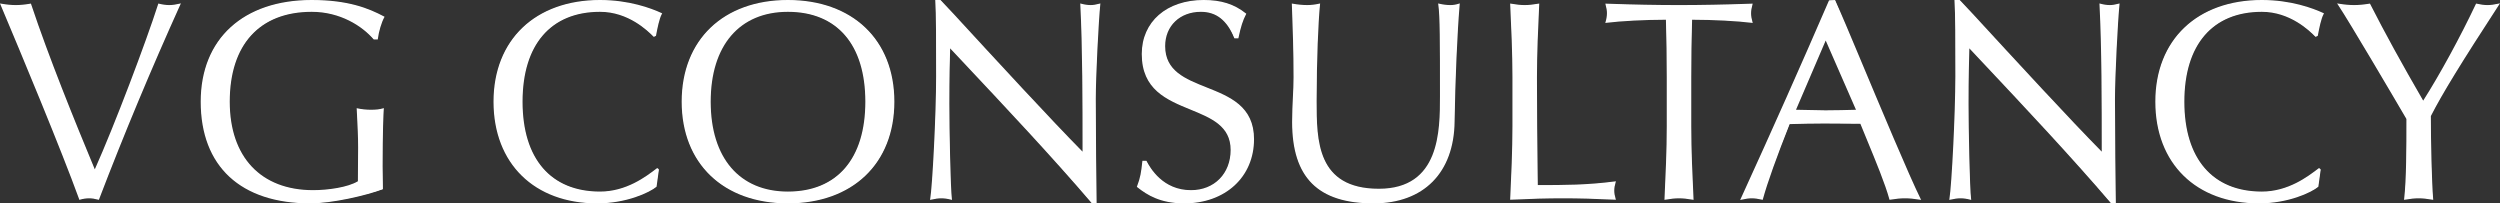 <?xml version="1.0" encoding="utf-8"?>
<!-- Generator: Adobe Illustrator 16.0.0, SVG Export Plug-In . SVG Version: 6.00 Build 0)  -->
<!DOCTYPE svg PUBLIC "-//W3C//DTD SVG 1.1//EN" "http://www.w3.org/Graphics/SVG/1.1/DTD/svg11.dtd">
<svg version="1.1" id="Layer_1" xmlns="http://www.w3.org/2000/svg" xmlns:xlink="http://www.w3.org/1999/xlink" x="0px" y="0px"
	 width="850.39px" height="69.179px" viewBox="0 0 850.39 69.179" enable-background="new 0 0 850.39 69.179" xml:space="preserve">
<rect x="0" y="0" width="850.39" height="69.179" fill="#333333" stroke="none"/>
<g>
	<path fill="#FFFFFF" d="M26.935,67.78C20.668,50.547,7.473,18.902,0.166,1.572l-0.167-0.394L0.42,1.253
		c1.789,0.313,3.454,0.474,4.949,0.474c1.497,0,3.162-0.161,4.95-0.474l0.198-0.038l0.063,0.193
		c6.042,18.126,14.723,39.493,21.667,56.206c6.733-15.045,17.414-43.288,21.554-56.203l0.067-0.209l0.211,0.054
		c1.235,0.308,2.444,0.471,3.494,0.471c1.051,0,2.26-0.164,3.496-0.471l0.467-0.118l-0.198,0.439
		c-9.933,21.968-19.23,44.24-27.633,66.205l-0.077,0.199l-0.203-0.057c-1.185-0.322-2.171-0.471-3.106-0.471
		c-1.022,0-2.237,0.184-3.092,0.467l-0.215,0.07L26.935,67.78z"/>
	<path fill="#FFFFFF" d="M0.38,1.48C2.01,1.77,3.738,1.96,5.369,1.96c1.632,0,3.36-0.19,4.99-0.479
		C16.022,18.468,24.179,38.813,32.24,58.2C39.245,42.653,49.994,14.054,54.024,1.48c1.151,0.289,2.399,0.479,3.55,0.479
		c1.153,0,2.4-0.19,3.552-0.479C51.145,23.556,41.932,45.627,33.488,67.7c-1.056-0.287-2.111-0.48-3.167-0.48
		c-1.055,0-2.302,0.193-3.166,0.48C21.396,51.866,9.688,23.556,0.38,1.48z"/>
	<path fill="#FFFFFF" d="M105.551,69.18c-23.69,0-37.276-12.607-37.276-34.589C68.274,13.256,82.741,0,106.03,0
		c12.394,0,19.38,2.827,24.581,5.596l0.209,0.112l-0.115,0.206c-0.93,1.676-1.888,4.884-2.178,7.304l-0.024,0.206h-1.36
		c-3.949-4.589-11.427-9.405-21.112-9.405c-17.721,0-27.885,11.144-27.885,30.572c0,18.843,10.604,30.093,28.365,30.093
		c4.966,0,11.851-0.949,15.233-3.035c-0.014-3.746,0.08-7.535,0.08-11.414c0-3.654-0.193-7.449-0.364-10.795l-0.131-2.65l0.3,0.07
		c1.241,0.289,3.028,0.473,4.554,0.473c1.727,0,3.016-0.15,4.059-0.469l0.324-0.098l-0.023,0.336
		c-0.115,1.736-0.384,7.104-0.384,19.465c0,1.234,0.024,2.516,0.048,3.811c0.024,1.322,0.048,2.654,0.048,3.965
		C124.583,66.497,112.982,69.18,105.551,69.18z"/>
	<path fill="#FFFFFF" d="M127.143,13.191c-3.935-4.704-11.419-9.406-21.112-9.406c-15.93,0-28.118,9.502-28.118,30.805
		c0,18.812,10.556,30.326,28.598,30.326c5.47,0,12.091-1.057,15.354-3.07c0.095-3.84,0.191-7.678,0.191-11.611
		c0-4.512-0.288-9.117-0.48-13.148c1.248,0.289,3.071,0.479,4.606,0.479c1.44,0,2.879-0.096,4.127-0.479
		c-0.191,2.879-0.384,9.117-0.384,19.48c0,2.496,0.097,5.184,0.097,7.775c-5.47,1.92-16.986,4.605-24.471,4.605
		c-22.84,0-37.043-11.898-37.043-34.357c0-21.785,14.779-34.358,37.523-34.358c12.956,0,19.961,3.167,24.471,5.569
		c-0.96,1.727-1.918,4.991-2.206,7.39H127.143z"/>
	<path fill="#FFFFFF" d="M203.137,69.18c-21.42,0-35.26-13.578-35.26-34.589C167.877,13.579,182.093,0,204.097,0
		c9.866,0,17.342,2.779,20.922,4.437l0.228,0.107l-0.122,0.22c-0.888,1.598-1.536,5.017-1.922,7.06l-0.068,0.355l-0.731,0.37
		c-2.039-2.051-8.64-8.53-18.306-8.53c-16.746,0-26.351,11.144-26.351,30.572c0,19.429,9.605,30.574,26.351,30.574
		c8.962,0,15.653-5.107,19.248-7.848l0.162-0.123l0.236,0.072l0.384,0.383l-0.798,5.863C220.993,65.461,213.116,69.18,203.137,69.18
		z"/>
	<path fill="#FFFFFF" d="M223.098,63.477c-2.399,1.92-10.364,5.471-19.961,5.471c-20.249,0-35.027-12.57-35.027-34.357
		c0-21.785,14.779-34.358,35.987-34.358c8.253,0,15.642,2.016,20.824,4.415c-0.96,1.729-1.632,5.472-2.016,7.486l-0.576,0.192
		c-2.687-2.974-9.212-8.541-18.232-8.541c-15.067,0-26.583,9.502-26.583,30.805c0,21.304,11.517,30.806,26.583,30.806
		c9.116,0,15.833-5.184,19.48-7.965l0.384,0.383L223.098,63.477z"/>
	<path fill="#FFFFFF" d="M268.002,69.18c-21.945,0-36.124-13.578-36.124-34.589C231.878,13.579,246.058,0,268.002,0
		c22.004,0,36.22,13.579,36.22,34.591C304.223,55.602,290.006,69.18,268.002,69.18z M268.002,4.019
		c-16.439,0-26.254,11.43-26.254,30.572c0,19.144,9.815,30.574,26.254,30.574c16.746,0,26.349-11.145,26.349-30.574
		C294.352,15.162,284.748,4.019,268.002,4.019z"/>
	<path fill="#FFFFFF" d="M268.002,0.233c21.208,0,35.987,12.573,35.987,34.358c0,21.787-14.779,34.357-35.987,34.357
		c-21.112,0-35.891-12.57-35.891-34.357C232.111,12.806,246.89,0.233,268.002,0.233z M268.002,3.786
		c-14.97,0-26.487,9.502-26.487,30.805c0,21.304,11.517,30.806,26.487,30.806c15.067,0,26.582-9.502,26.582-30.806
		C294.584,13.288,283.069,3.786,268.002,3.786z"/>
	<path fill="#FFFFFF" d="M371.444,69.18c-13.565-15.848-29.332-32.615-44.579-48.833l-3.667-3.898l-0.016,0.608
		c-0.102,3.657-0.256,9.183-0.256,18.302c0,8.586,0.391,28.532,0.862,32.311l0.042,0.344l-0.336-0.09
		c-1.151-0.314-2.26-0.471-3.297-0.471c-0.994,0-2.072,0.146-3.498,0.473l-0.34,0.078l0.058-0.346
		c0.747-4.385,2.012-28.805,2.012-41.705c0-11.951,0-21.395-0.288-25.705L318.126,0h1.784l4.331,4.594
		c14.829,16.11,33.238,36.111,43.996,46.992c0-16.679-0.009-35.485-0.767-50.092l-0.016-0.321l0.311,0.083
		c1.128,0.308,2.235,0.471,3.201,0.471c0.91,0,1.782-0.137,3.009-0.471l0.328-0.088l-0.035,0.337
		c-0.583,5.737-1.534,24.609-1.534,32.128c0,9.858,0.195,31.157,0.288,35.309l0.005,0.238H371.444z"/>
	<path fill="#FFFFFF" d="M371.444,68.948c-14.586-17.18-32.052-35.604-48.463-53.071c-0.095,3.553-0.288,9.309-0.288,19.482
		c0,8.252,0.384,28.5,0.863,32.34c-1.055-0.287-2.206-0.48-3.358-0.48c-1.151,0-2.303,0.193-3.55,0.48
		c0.767-4.51,2.015-29.076,2.015-41.746c0-12.091,0-21.403-0.288-25.721h1.535c15.643,16.988,36.851,40.117,48.559,51.922
		c0-17.178,0-35.893-0.767-50.674c1.055,0.289,2.206,0.479,3.262,0.479s2.015-0.19,3.071-0.479
		c-0.576,5.666-1.535,24.666-1.535,32.152c0,9.788,0.191,30.995,0.288,35.315H371.444z"/>
	<path fill="#FFFFFF" d="M402.817,69.18c-8.003,0-12.569-2.791-15.98-5.521l-0.134-0.107l0.063-0.158
		c1.138-2.941,1.426-4.846,1.809-8.48l0.021-0.209h1.361c1.292,2.443,5.565,9.98,15.163,9.98c7.942,0,13.49-5.627,13.49-13.684
		c0-8.133-6.6-10.832-13.586-13.695c-8.182-3.346-16.643-6.81-16.643-18.933C388.382,7.384,396.844,0,409.439,0
		c5.98,0,10.406,1.408,14.35,4.562l0.15,0.121l-0.09,0.169c-1.096,2.102-1.769,4.195-2.57,8.002l-0.039,0.186h-1.34
		c-2.478-6.118-6.142-9.021-11.42-9.021c-7.153,0-12.147,4.798-12.147,11.668c0,8.439,6.812,11.148,14.023,14.016
		c7.968,3.17,16.208,6.447,16.208,17.652C426.563,60.206,416.798,69.18,402.817,69.18z"/>
	<path fill="#FFFFFF" d="M389.958,54.936c2.111,4.512,6.91,9.98,15.163,9.98c8.541,0,13.723-6.236,13.723-13.916
		c0-17.657-30.229-10.074-30.229-32.628c0-10.65,8.06-18.139,20.824-18.139c6.045,0,10.364,1.44,14.204,4.511
		c-1.153,2.209-1.825,4.415-2.592,8.062H419.9c-1.344-3.55-4.224-9.02-11.42-9.02c-7.198,0-12.38,4.894-12.38,11.901
		c0,17.946,30.23,10.46,30.23,31.667c0,11.709-8.734,21.594-23.513,21.594c-7.965,0-12.475-2.783-15.834-5.471
		c1.151-2.975,1.439-4.895,1.823-8.541H389.958z"/>
	<path fill="#FFFFFF" d="M467.206,69.18c-18.884,0-27.679-8.795-27.679-27.68c0-3.139,0.132-5.822,0.26-8.417
		c0.112-2.297,0.22-4.479,0.22-6.747c0-9.052-0.278-16.701-0.484-22.289l-0.102-2.849l0.286,0.054
		c1.566,0.292,3.462,0.474,4.947,0.474c1.267,0,2.79-0.177,4.072-0.474l0.319-0.072l-0.032,0.324
		c-0.573,5.622-1.151,18.728-1.151,32.894c0,13.28,0,29.807,21.167,29.807c20.784,0,20.784-19.74,20.784-31.534
		c0-18.263,0-27.43-0.576-31.154l-0.053-0.34l0.337,0.075c1.36,0.316,2.667,0.474,3.882,0.474c0.892,0,1.915-0.169,2.809-0.466
		l0.335-0.113l-0.029,0.354c-0.804,9.309-1.545,26.423-1.729,39.809C494.59,58.762,484.279,69.18,467.206,69.18z"/>
	<path fill="#FFFFFF" d="M489.468,1.48c1.248,0.289,2.592,0.479,3.936,0.479c0.959,0,2.017-0.19,2.881-0.479
		c-0.769,8.926-1.536,25.817-1.729,39.829c-0.192,16.986-10.074,27.639-27.349,27.639c-19.001,0-27.445-8.828-27.445-27.447
		c0-5.947,0.479-10.363,0.479-15.164c0-10.554-0.383-19.288-0.575-24.856c1.537,0.289,3.454,0.479,4.99,0.479
		c1.345,0,2.879-0.19,4.126-0.479c-0.575,5.666-1.151,18.715-1.151,32.918c0,13.051,0,30.04,21.4,30.04
		c21.017,0,21.017-19.674,21.017-31.766C490.046,14.438,490.046,5.226,489.468,1.48z"/>
	<path fill="#FFFFFF" d="M549.333,67.932c-6.586-0.322-12.355-0.479-17.646-0.479c-5.319,0-10.955,0.152-17.742,0.479l-0.255,0.014
		l0.011-0.258c0.359-7.678,0.766-16.383,0.766-24.842V26.337c0-8.458-0.406-17.165-0.766-24.846l-0.013-0.289l0.286,0.048
		c1.866,0.329,3.304,0.477,4.661,0.477c1.363,0,2.801-0.147,4.661-0.474l0.287-0.051l-0.014,0.289
		c-0.378,8.204-0.766,16.618-0.766,24.846c0,12.468,0.115,22.066,0.211,30.128l0.075,6.492c8.956,0,16.726-0.01,26.225-1.244
		l0.356-0.049l-0.104,0.346c-0.316,1.047-0.469,1.967-0.469,2.811s0.152,1.764,0.469,2.811l0.096,0.316L549.333,67.932z"/>
	<path fill="#FFFFFF" d="M514.699,26.337c0-8.252-0.38-16.602-0.766-24.856c1.633,0.289,3.167,0.479,4.701,0.479
		c1.537,0,3.073-0.19,4.701-0.479c-0.38,8.254-0.766,16.604-0.766,24.856c0,16.123,0.193,27.449,0.289,36.853
		c9.018,0,16.889,0,26.484-1.246c-0.289,0.957-0.479,1.916-0.479,2.877c0,0.959,0.19,1.92,0.479,2.879
		c-5.853-0.287-11.802-0.48-17.657-0.48c-5.951,0-11.804,0.193-17.753,0.48c0.386-8.252,0.766-16.604,0.766-24.854V26.337z"/>
	<path fill="#FFFFFF" d="M566.189,67.688c0.378-8.139,0.769-16.553,0.769-24.842V26.337c0-6.514-0.097-13.116-0.283-19.63
		c-7.058,0.008-15.363,0.439-20.278,1.052l-0.356,0.046l0.104-0.343c0.311-1.034,0.469-2.043,0.469-3.007
		c0-0.835-0.143-1.706-0.472-2.913l-0.083-0.305l0.316,0.011c9.242,0.324,17.338,0.479,24.752,0.479
		c7.408,0,15.504-0.155,24.752-0.479l0.315-0.011l-0.083,0.305c-0.337,1.229-0.474,2.102-0.474,3.009
		c0,0.868,0.169,1.901,0.472,2.911l0.104,0.343l-0.356-0.046c-4.916-0.613-13.227-1.044-20.283-1.052
		c-0.188,6.546-0.281,13.149-0.281,19.63v16.509c0,8.4,0.409,17.137,0.769,24.842l0.013,0.293l-0.286-0.051
		c-1.877-0.33-3.314-0.477-4.661-0.477c-1.353,0-2.793,0.146-4.664,0.477l-0.286,0.051L566.189,67.688z"/>
	<path fill="#FFFFFF" d="M567.191,26.337c0-6.621-0.097-13.242-0.289-19.863c-6.621,0-15.162,0.383-20.535,1.055
		c0.289-0.958,0.479-2.016,0.479-3.074c0-0.958-0.189-1.917-0.479-2.975c8.251,0.289,16.506,0.479,24.76,0.479
		c8.251,0,16.503-0.19,24.76-0.479c-0.289,1.058-0.481,2.016-0.481,3.071c0,0.961,0.192,2.019,0.481,2.978
		c-5.376-0.672-13.917-1.055-20.54-1.055c-0.19,6.621-0.287,13.242-0.287,19.863v16.509c0,8.25,0.383,16.602,0.769,24.854
		c-1.633-0.287-3.167-0.48-4.701-0.48c-1.537,0-3.074,0.193-4.704,0.48c0.383-8.252,0.769-16.604,0.769-24.854V26.337z"/>
	<path fill="#FFFFFF" d="M592.12,67.602c10.811-23.65,20.634-45.717,30.031-67.46L624.191,0c2.429,5.387,4.921,11.333,7.502,17.496
		c8.3,19.807,17.705,42.256,21.59,50.098l0.204,0.41l-0.45-0.074c-1.981-0.33-3.539-0.477-5.049-0.477
		c-1.505,0-3.061,0.146-5.047,0.477l-0.207,0.033l-0.056-0.203c-1.427-5.186-4.53-12.701-7.528-19.967
		c-0.809-1.963-1.604-3.891-2.349-5.725c-0.795,0.008-1.606,0.014-2.426,0.014c-3.207,0-6.567-0.063-9.927-0.063
		c-3.843,0-7.591,0.092-11.428,0.186l-0.278,0.008c-4.302,10.926-7.604,20.051-9.087,25.547l-0.059,0.217l-0.217-0.051
		c-1.427-0.326-2.506-0.473-3.499-0.473s-2.072,0.146-3.5,0.473l-0.46,0.105L592.12,67.602z M610.917,37.333
		c1.572,0.006,3.202,0.051,4.833,0.096c1.751,0.049,3.499,0.098,5.178,0.098c3.433,0,6.956-0.092,10.396-0.186l-10.3-23.563
		L610.917,37.333z"/>
	<path fill="#FFFFFF" d="M624.191,0.233c9.403,22.267,23.797,57.199,28.884,67.467c-1.725-0.287-3.357-0.48-5.087-0.48
		c-1.725,0-3.357,0.193-5.085,0.48c-1.823-6.621-6.428-17.178-9.885-25.719c-4.126-0.098-8.351-0.193-12.569-0.193
		c-3.937,0-7.775,0.096-11.711,0.193c-4.029,9.885-7.676,19.672-9.307,25.719c-1.248-0.287-2.398-0.48-3.55-0.48
		s-2.303,0.193-3.551,0.48c10.265-22.455,20.246-44.817,30.034-67.467H624.191z M621.021,13.191l-10.457,24.374
		c3.357,0,7.004,0.193,10.363,0.193c3.551,0,7.197-0.096,10.75-0.193L621.021,13.191z"/>
	<path fill="#FFFFFF" d="M718.134,69.18c-13.565-15.85-29.335-32.619-44.585-48.837l-3.663-3.894l-0.019,0.673
		c-0.1,3.651-0.252,9.172-0.252,18.237c0,8.594,0.391,28.549,0.862,32.311l0.046,0.344l-0.338-0.09
		c-1.151-0.314-2.26-0.471-3.299-0.471c-0.993,0-2.072,0.146-3.499,0.473l-0.34,0.078l0.059-0.346
		c0.747-4.379,2.014-28.801,2.014-41.705c0-11.951,0-21.395-0.289-25.705L664.814,0h1.786l4.214,4.466
		c14.867,16.158,33.328,36.214,44.109,47.121c0-16.679-0.008-35.485-0.766-50.092l-0.016-0.321l0.311,0.083
		c1.13,0.308,2.235,0.471,3.199,0.471c0.91,0,1.783-0.137,3.012-0.471l0.329-0.088l-0.034,0.337
		c-0.584,5.716-1.537,24.586-1.537,32.128c0,9.831,0.195,31.137,0.289,35.309l0.006,0.238H718.134z"/>
	<path fill="#FFFFFF" d="M718.134,68.948c-14.586-17.18-32.053-35.604-48.465-53.071c-0.094,3.553-0.286,9.309-0.286,19.482
		c0,8.252,0.383,28.5,0.864,32.34c-1.055-0.287-2.206-0.48-3.36-0.48c-1.15,0-2.302,0.193-3.55,0.48
		c0.769-4.51,2.017-29.076,2.017-41.746c0-12.091,0-21.403-0.29-25.721h1.537c15.642,16.988,36.851,40.117,48.557,51.922
		c0-17.178,0-35.893-0.766-50.674c1.055,0.289,2.206,0.479,3.261,0.479c1.058,0,2.016-0.19,3.073-0.479
		c-0.578,5.666-1.536,24.666-1.536,32.152c0,9.788,0.192,30.995,0.289,35.315H718.134z"/>
	<path fill="#FFFFFF" d="M768.412,69.18c-21.422,0-35.261-13.578-35.261-34.589C733.151,13.579,747.368,0,769.373,0
		c9.863,0,17.341,2.779,20.924,4.437l0.228,0.107l-0.124,0.22c-0.886,1.593-1.533,5.004-1.922,7.041l-0.069,0.375l-0.729,0.37
		c-2.043-2.051-8.646-8.53-18.308-8.53c-16.747,0-26.354,11.144-26.354,30.572c0,19.429,9.606,30.574,26.354,30.574
		c8.961,0,15.654-5.107,19.25-7.852l0.163-0.123l0.233,0.076l0.383,0.383l-0.801,5.863C786.267,65.461,778.391,69.18,768.412,69.18z
		"/>
	<path fill="#FFFFFF" d="M788.371,63.477c-2.398,1.92-10.361,5.471-19.959,5.471c-20.249,0-35.028-12.57-35.028-34.357
		c0-21.785,14.779-34.358,35.989-34.358c8.252,0,15.641,2.016,20.824,4.415c-0.961,1.729-1.633,5.472-2.019,7.486l-0.573,0.192
		c-2.688-2.974-9.215-8.541-18.232-8.541c-15.068,0-26.586,9.502-26.586,30.805c0,21.304,11.518,30.806,26.586,30.806
		c9.113,0,15.834-5.184,19.48-7.965l0.383,0.383L788.371,63.477z"/>
	<path fill="#FFFFFF" d="M817.787,67.672c0.766-6.801,0.766-17.184,0.766-27.227c-4.235-7.244-19.356-32.952-23.279-38.834
		l-0.3-0.45l0.53,0.088c1.898,0.316,3.662,0.477,5.242,0.477s3.344-0.161,5.239-0.477l0.169-0.027l0.078,0.152
		c4.934,9.703,10.669,20.152,18.034,32.861c5.687-8.939,12.53-21.485,17.917-32.856l0.08-0.168l0.185,0.04
		c1.379,0.319,2.586,0.474,3.689,0.474c1.103,0,2.311-0.155,3.689-0.474l0.564-0.128l-0.315,0.484
		c-13.021,19.992-19.31,30.259-23.21,37.888c0.024,9.133,0.311,22.24,0.79,28.184l0.023,0.301l-0.297-0.051
		c-1.877-0.33-3.314-0.477-4.661-0.477c-1.354,0-2.792,0.146-4.661,0.477l-0.308,0.053L817.787,67.672z"/>
	<path fill="#FFFFFF" d="M795.467,1.48c1.729,0.289,3.55,0.479,5.279,0.479c1.725,0,3.55-0.19,5.277-0.479
		c5.565,10.942,11.611,21.785,18.232,33.207c5.951-9.309,12.955-22.265,18.139-33.207c1.248,0.289,2.495,0.479,3.743,0.479
		s2.495-0.19,3.743-0.479c-12.188,18.715-19.101,29.847-23.224,37.909c0,9.406,0.286,22.361,0.766,28.311
		c-1.633-0.287-3.167-0.48-4.701-0.48c-1.537,0-3.073,0.193-4.701,0.48c0.766-6.814,0.766-16.986,0.766-27.254
		C814.946,33.823,799.498,7.529,795.467,1.48z"/>
</g>
</svg>
